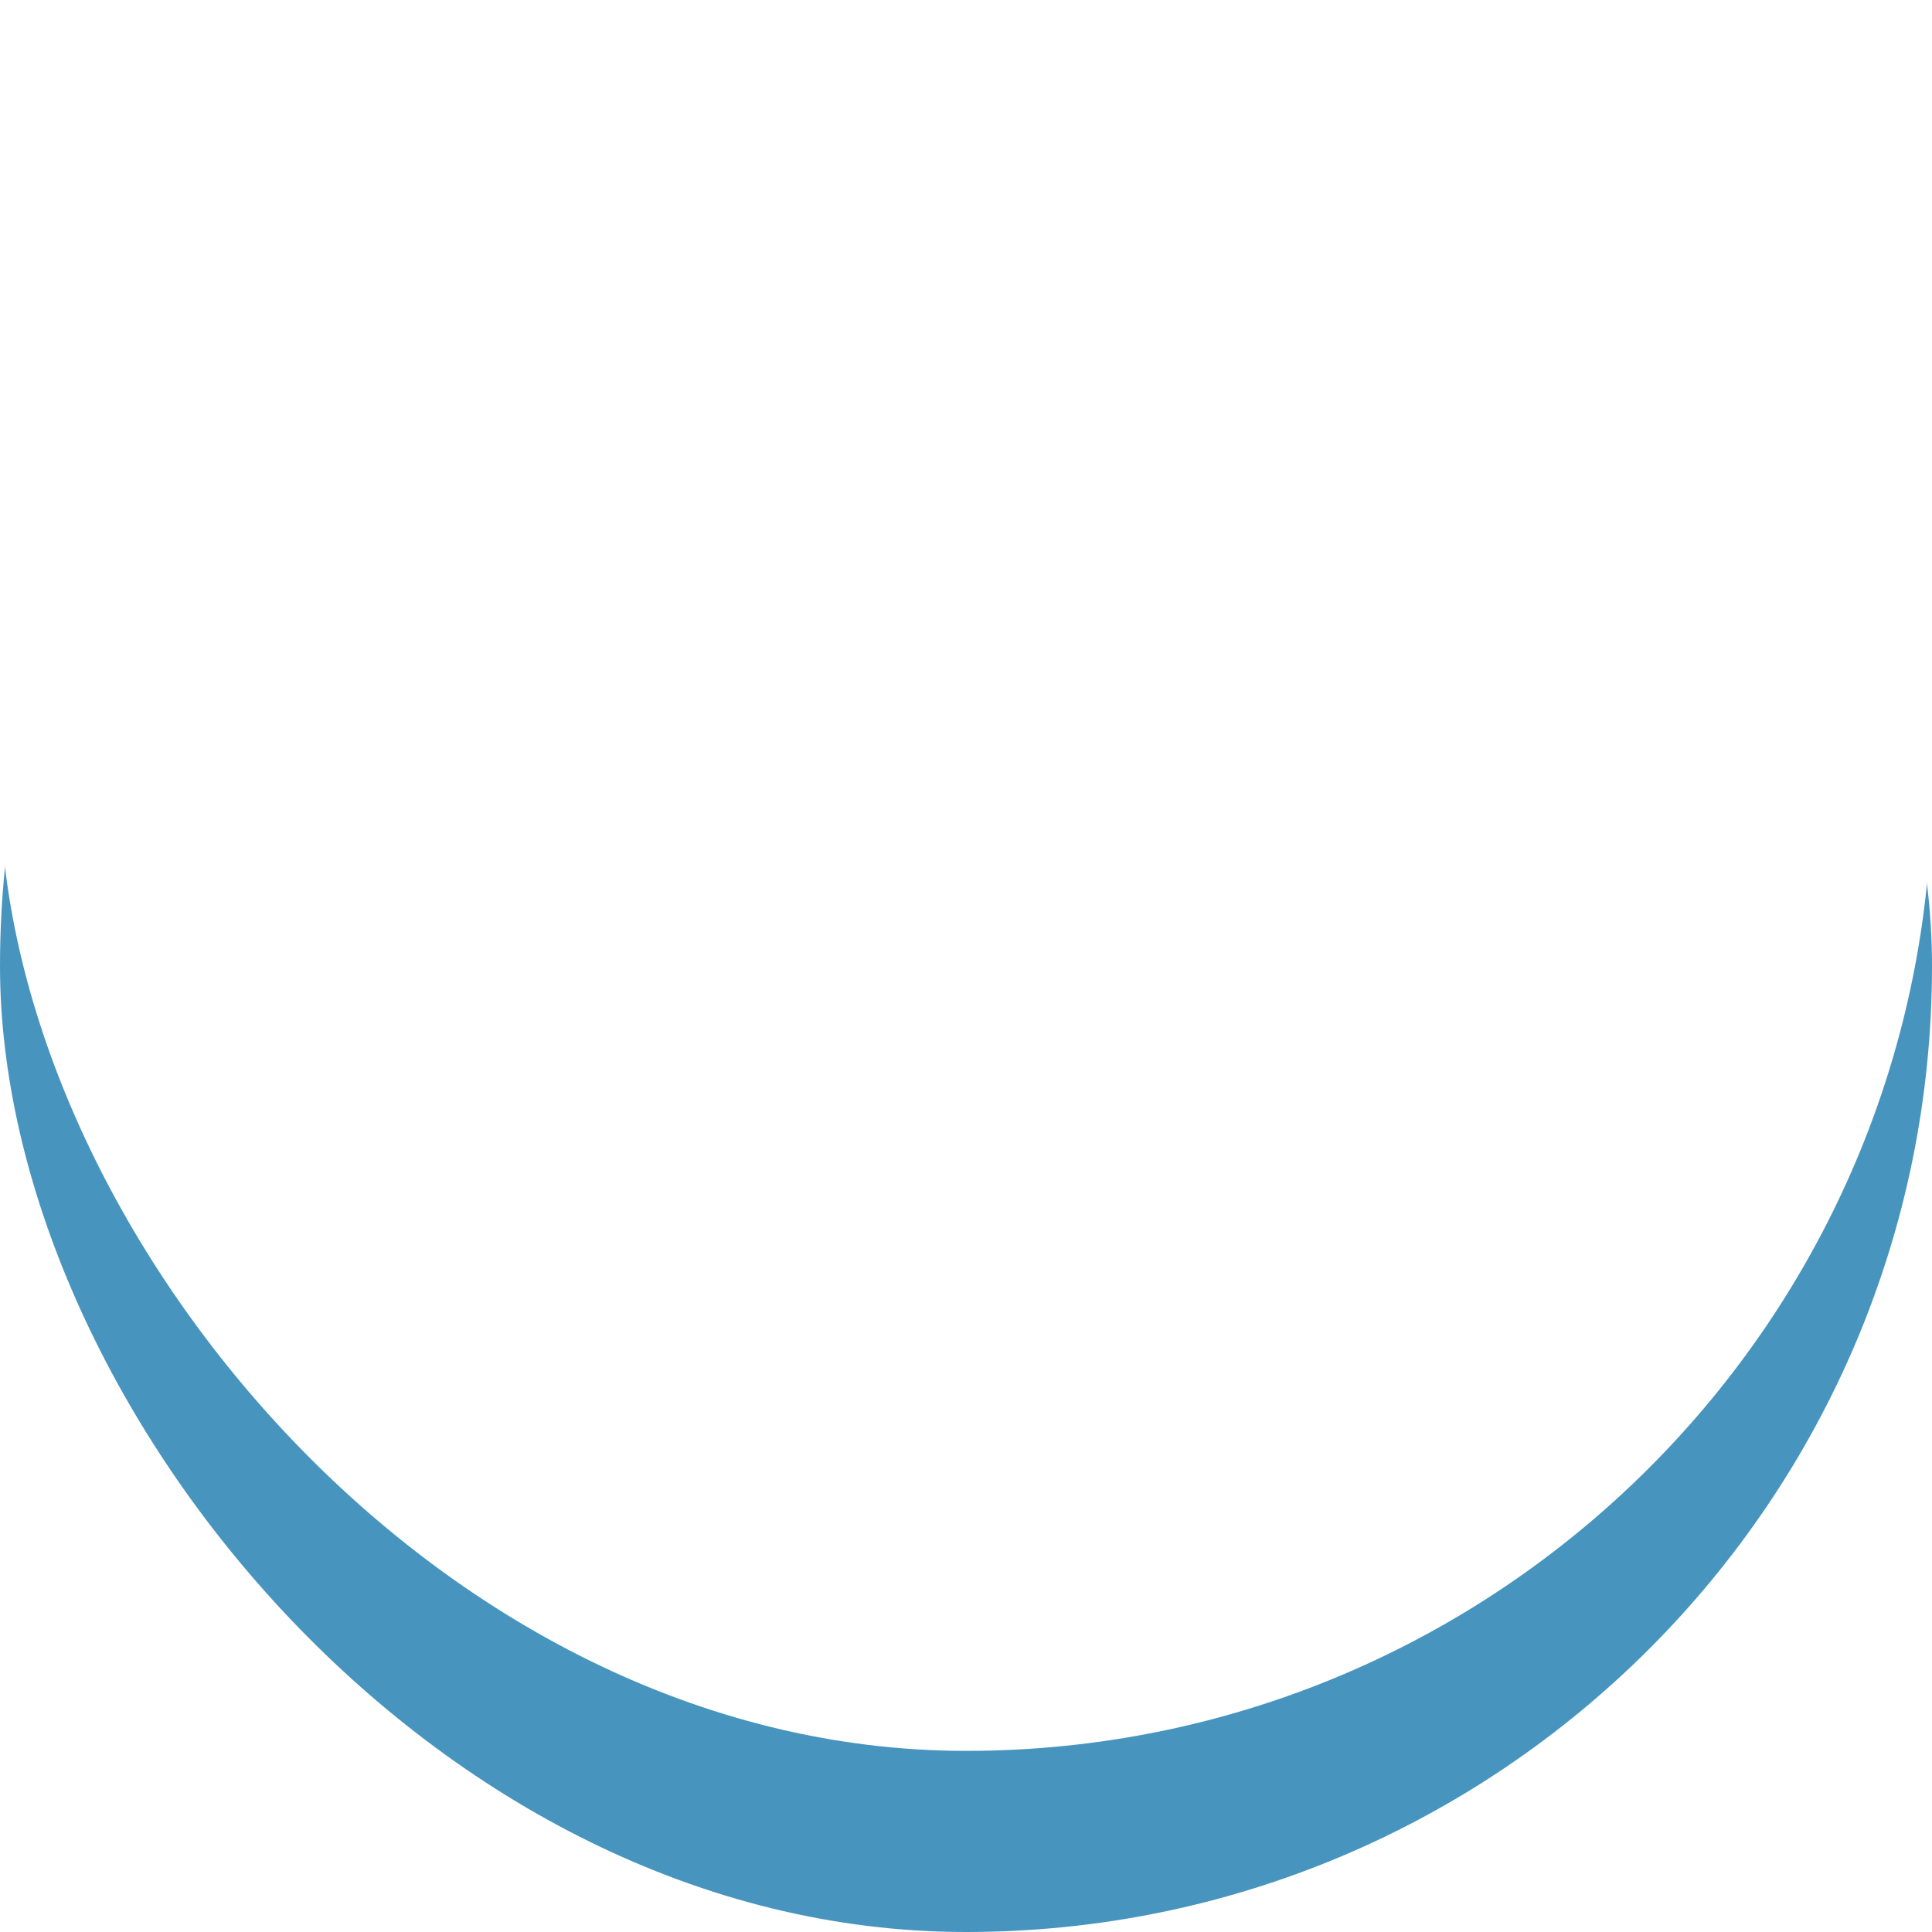 <svg xmlns="http://www.w3.org/2000/svg" xmlns:xlink="http://www.w3.org/1999/xlink" width="32" height="32" viewBox="0 0 32 32"><defs><style>.a{fill:#4795bf;}.b{fill:#fff;}.c{filter:url(#a);}</style><filter id="a"><feOffset dy="-3" input="SourceAlpha"/><feGaussianBlur stdDeviation="3" result="b"/><feFlood flood-opacity="0.161" result="c"/><feComposite operator="out" in="SourceGraphic" in2="b"/><feComposite operator="in" in="c"/><feComposite operator="in" in2="SourceGraphic"/></filter></defs><g transform="translate(18687 23287)"><g data-type="innerShadowGroup"><rect class="a" width="32" height="32" rx="16" transform="translate(-18687 -23287)"/><g class="c" transform="matrix(1, 0, 0, 1, -18687, -23287)"><rect class="b" width="32" height="32" rx="16"/></g></g><path class="b" d="M3.636-31.227v-2.182a2.915,2.915,0,0,1,2.909-2.909,2.915,2.915,0,0,1,2.909,2.909v2.182Zm9.455,1.091A1.091,1.091,0,0,0,12-31.227h-.364v-2.182A5.112,5.112,0,0,0,6.545-38.5a5.112,5.112,0,0,0-5.091,5.091v2.182H1.091A1.091,1.091,0,0,0,0-30.136v6.545A1.091,1.091,0,0,0,1.091-22.5H12a1.091,1.091,0,0,0,1.091-1.091Z" transform="translate(-18677.6 -23241.5)"/></g></svg>